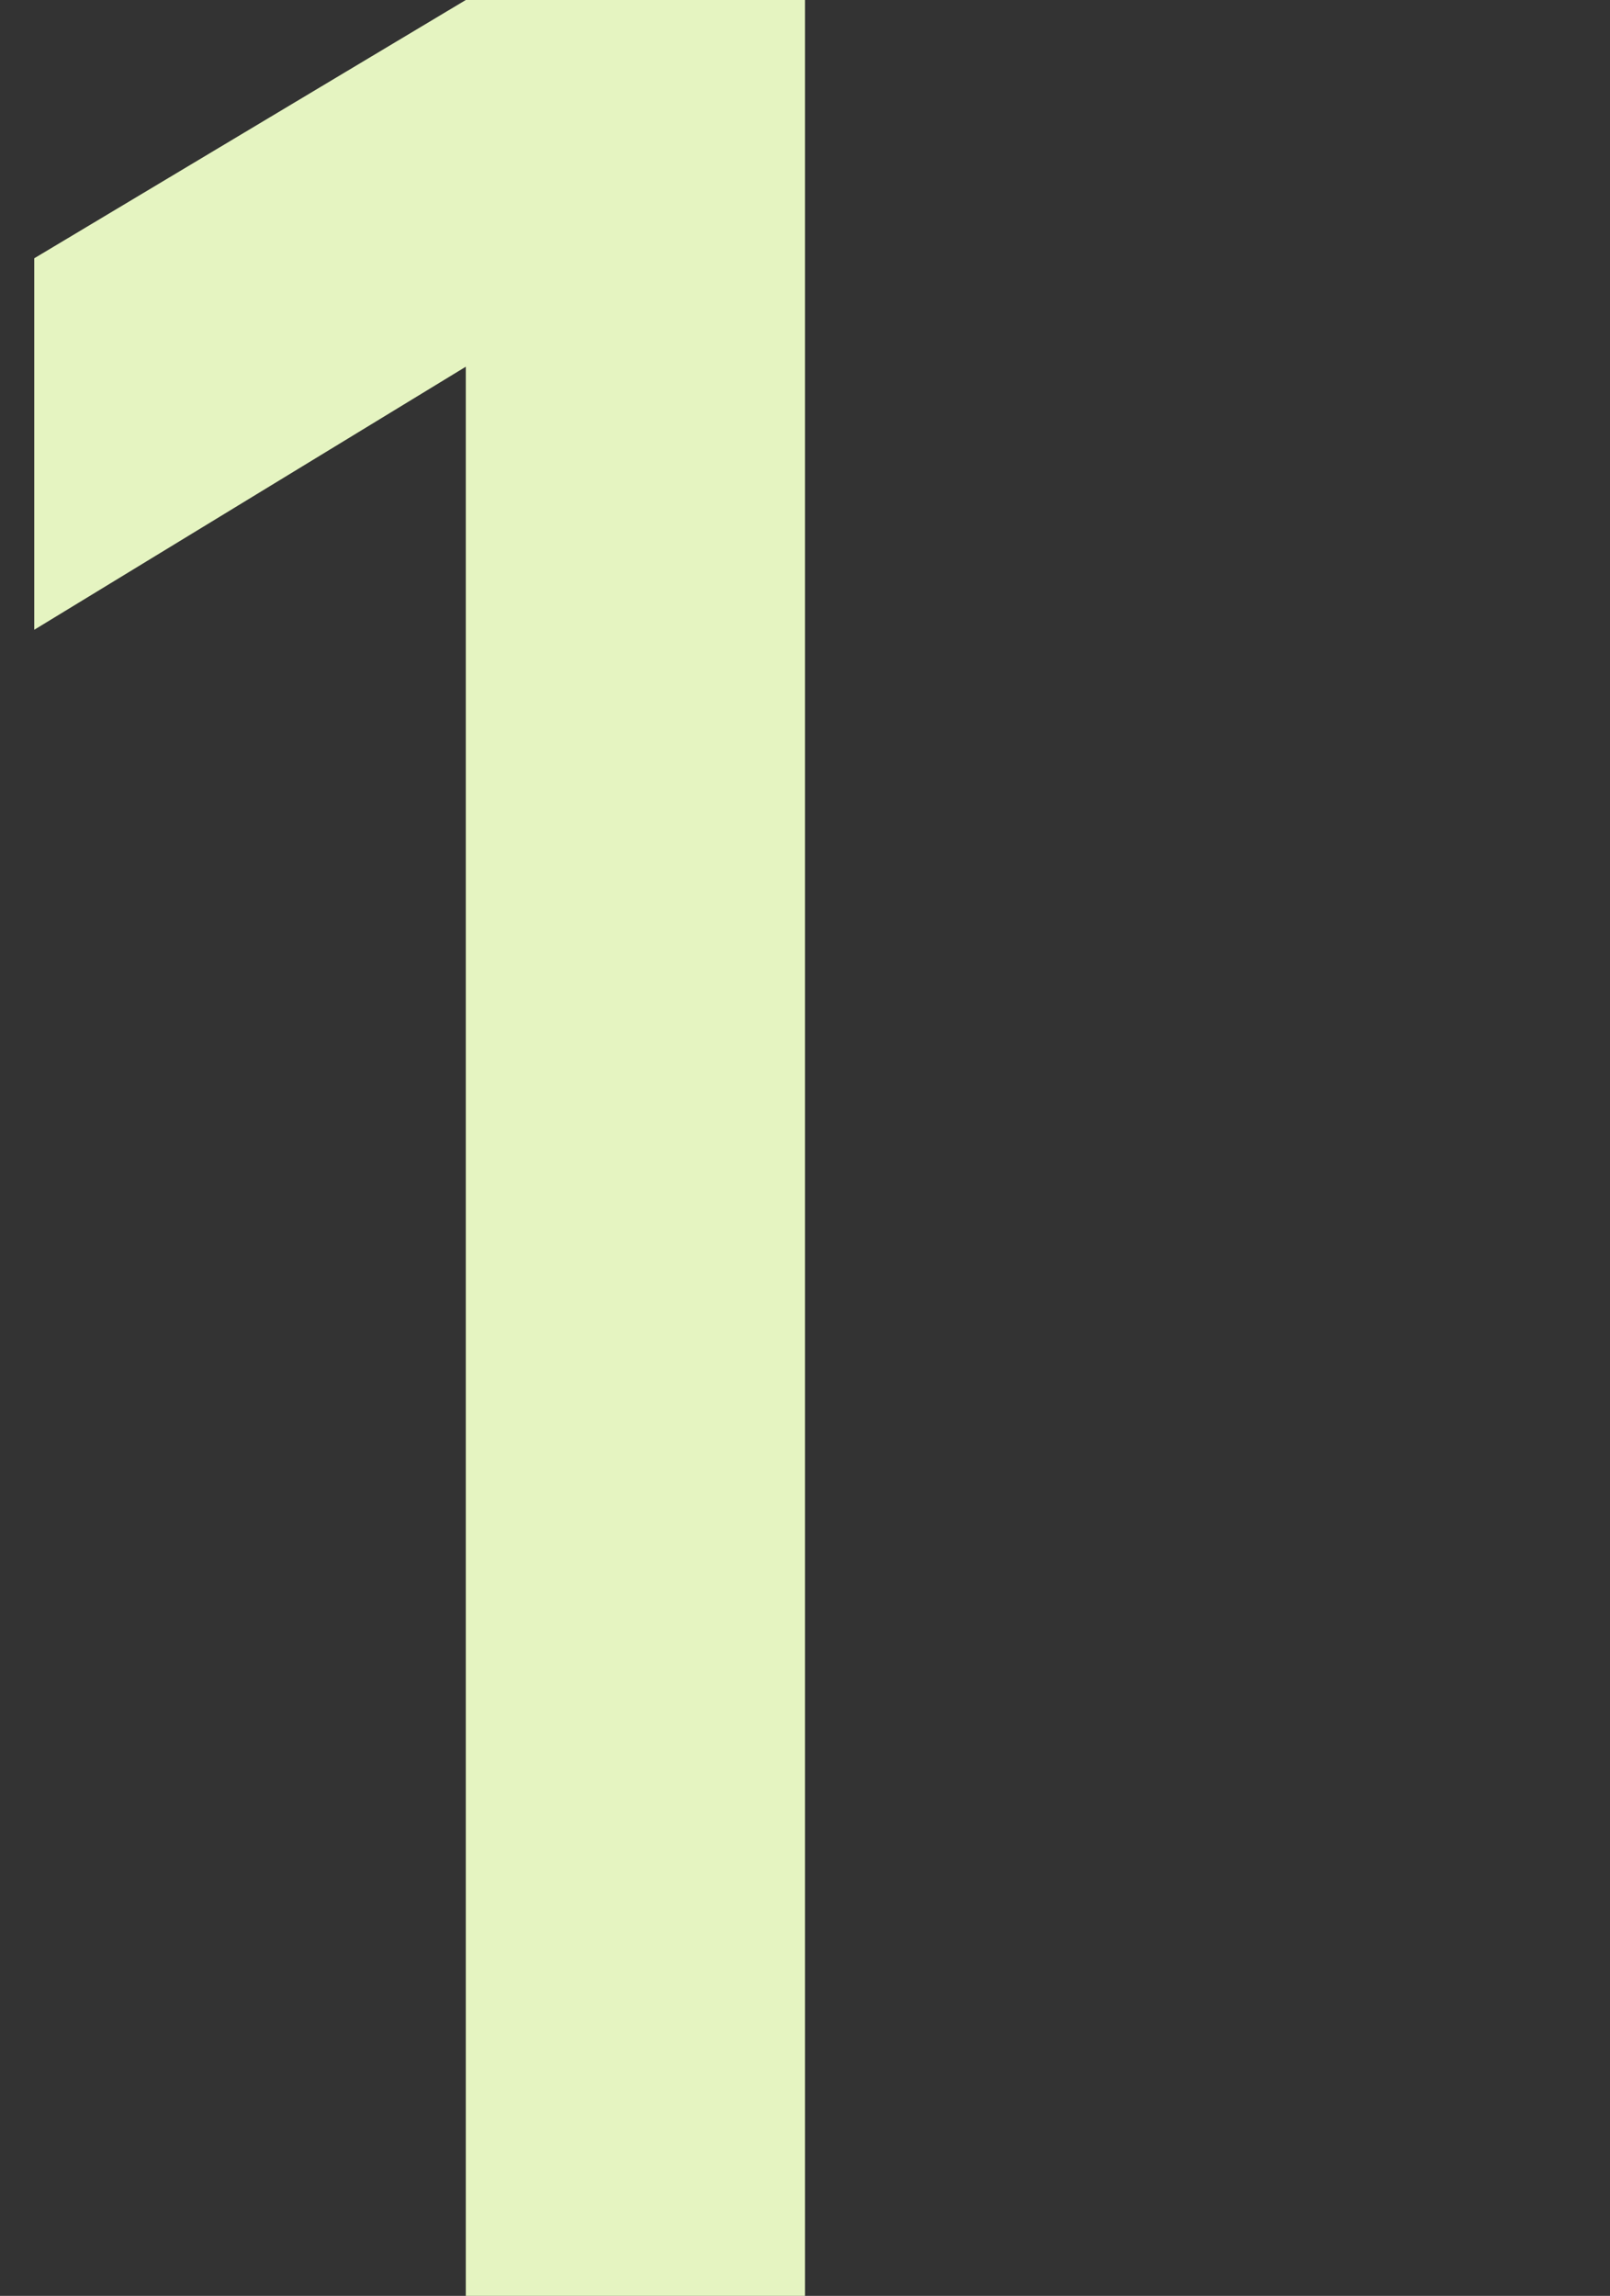<svg width="94" height="134" viewBox="0 0 94 134" fill="none" xmlns="http://www.w3.org/2000/svg">
<rect x="0" y="0" width="94" height="134" fill="#333333" stroke="none"/>
<path d="M27.196 134V21.403L2 36.757V15.075L27.196 0H47V134H27.196Z" fill="#E5F4C1"/>
</svg>
